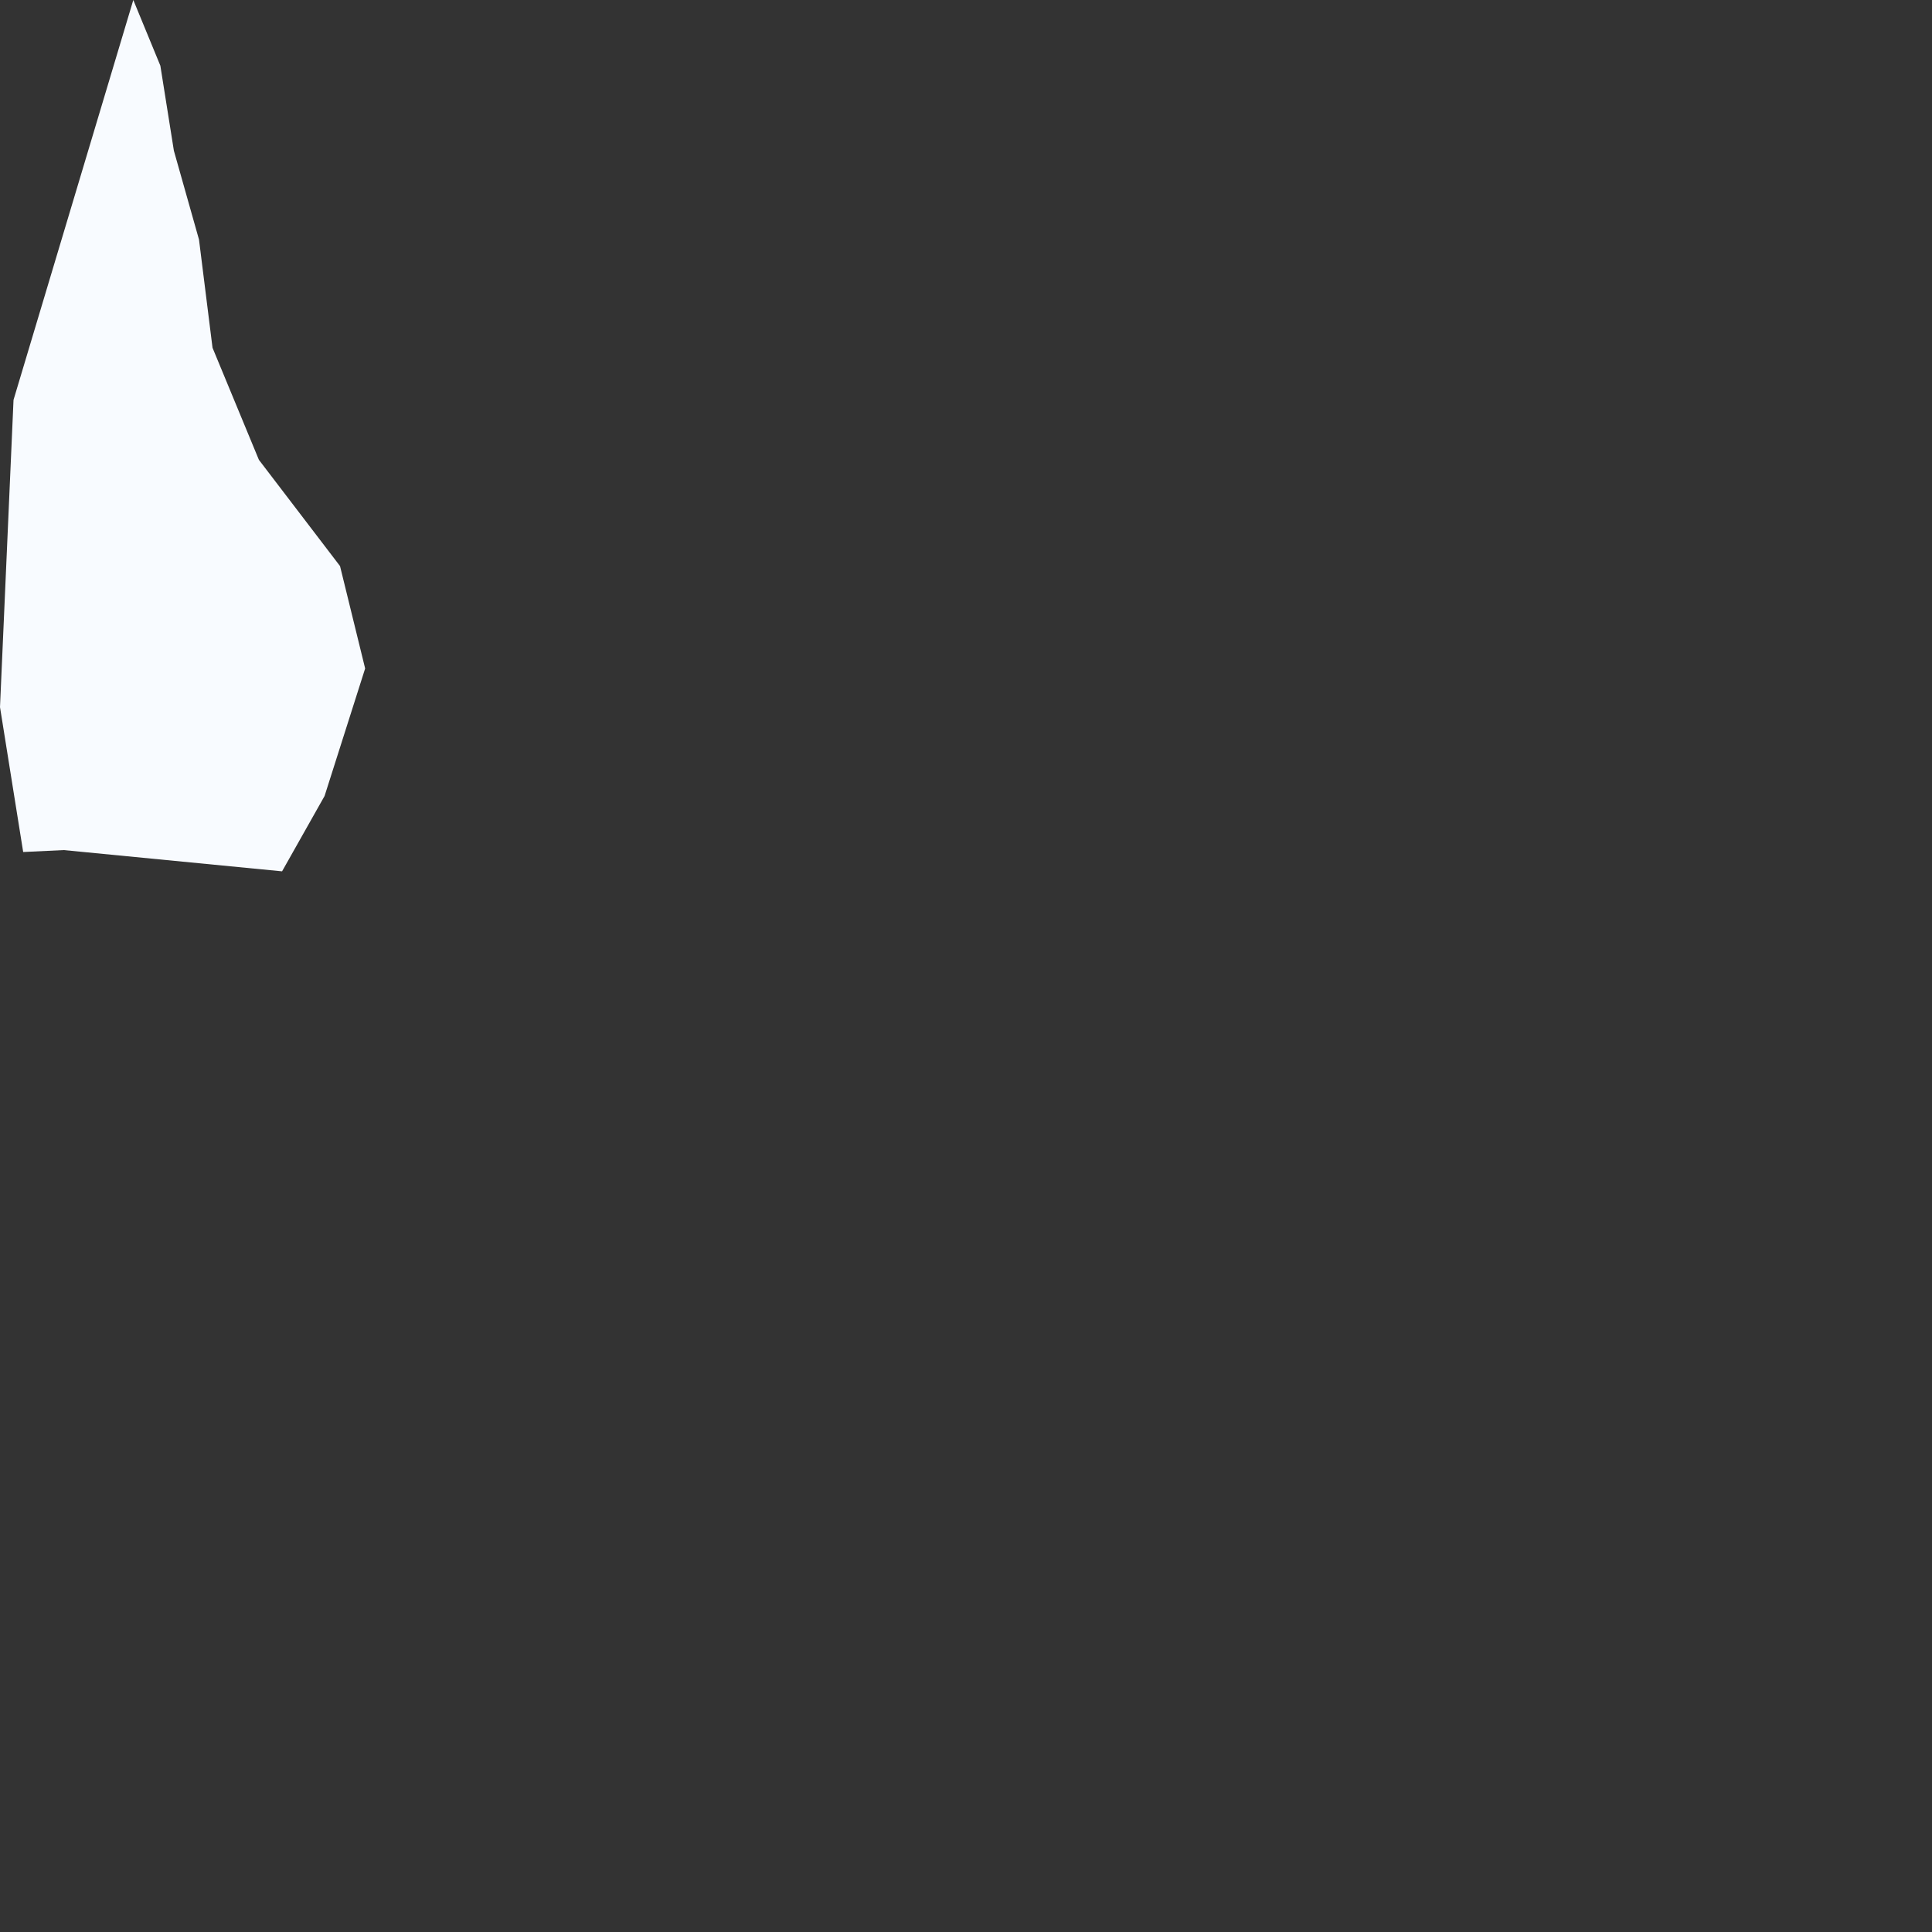 <?xml version="1.0" encoding="utf-8"?>
<svg xmlns="http://www.w3.org/2000/svg" fill="none" height="100%" overflow="visible" preserveAspectRatio="none" style="display: block;" viewBox="0 0 1 1" width="100%">
<rect x="0" y="0" width="1" height="1" fill="#333333" stroke="none"/>
<path d="M0.146 0.451L0.033 0.44L0.012 0.441L0 0.366L0.007 0.207L0.069 0L0.083 0.034L0.09 0.078L0.103 0.124L0.11 0.18L0.134 0.238L0.176 0.293L0.189 0.346L0.168 0.412L0.146 0.451Z" fill="#F8FBFF" id="LI"/>
</svg>